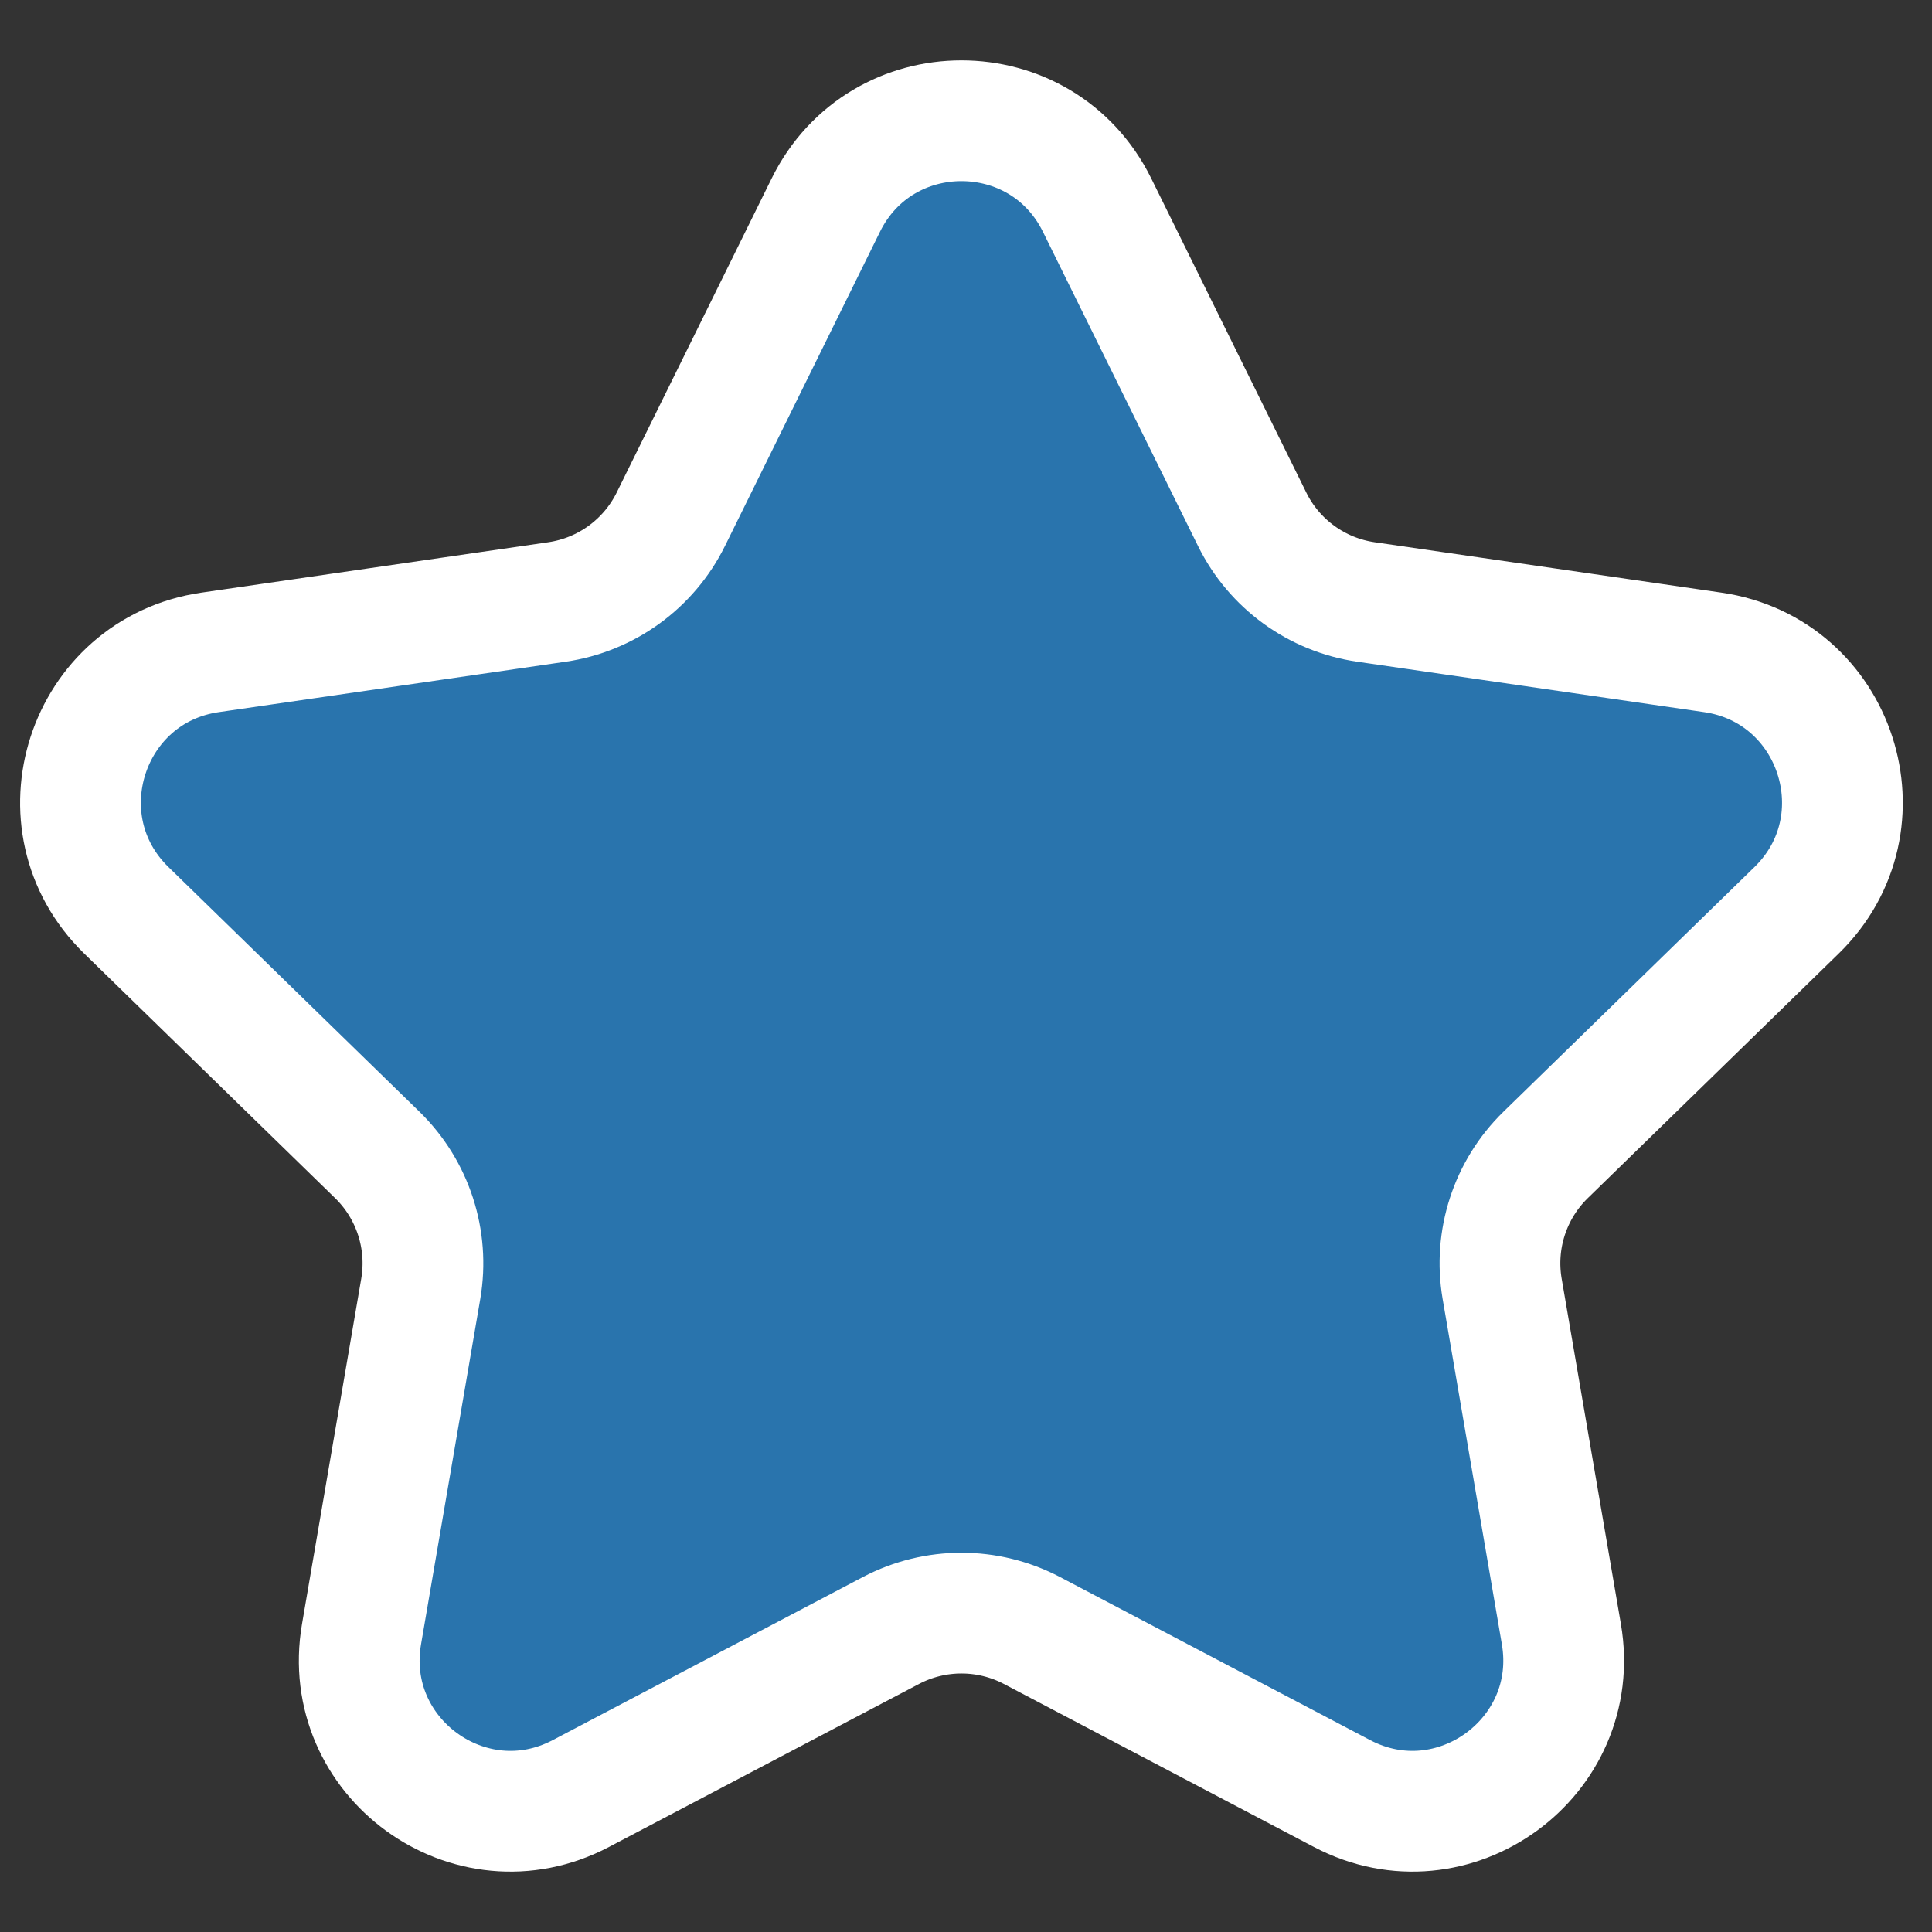 <svg width="24" height="24" viewBox="0 0 24 24" fill="none" xmlns="http://www.w3.org/2000/svg">
<rect x="0" y="0" width="24" height="24" fill="#333333" stroke="none"/>
<g clip-path="url(#clip0_2476_1386)">
<path d="M10.259 2.547C10.948 1.151 12.939 1.151 13.628 2.547L15.555 6.451C15.828 7.005 16.357 7.389 16.969 7.478L21.277 8.104C22.817 8.328 23.433 10.221 22.318 11.308L19.2 14.347C18.758 14.778 18.556 15.4 18.66 16.009L19.396 20.3C19.659 21.834 18.049 23.005 16.671 22.28L12.818 20.254C12.27 19.967 11.617 19.967 11.069 20.254L7.216 22.28C5.838 23.005 4.228 21.834 4.491 20.3L5.227 16.009C5.331 15.4 5.129 14.778 4.687 14.347L1.569 11.308C0.454 10.221 1.07 8.328 2.61 8.104L6.918 7.478C7.53 7.389 8.059 7.005 8.333 6.451L10.259 2.547Z" fill="#2974AD" stroke="white" stroke-width="1.5"/>
</g>
<defs>
<clipPath id="clip0_2476_1386">
<rect width="24" height="24" fill="white"/>
</clipPath>
</defs>
</svg>
